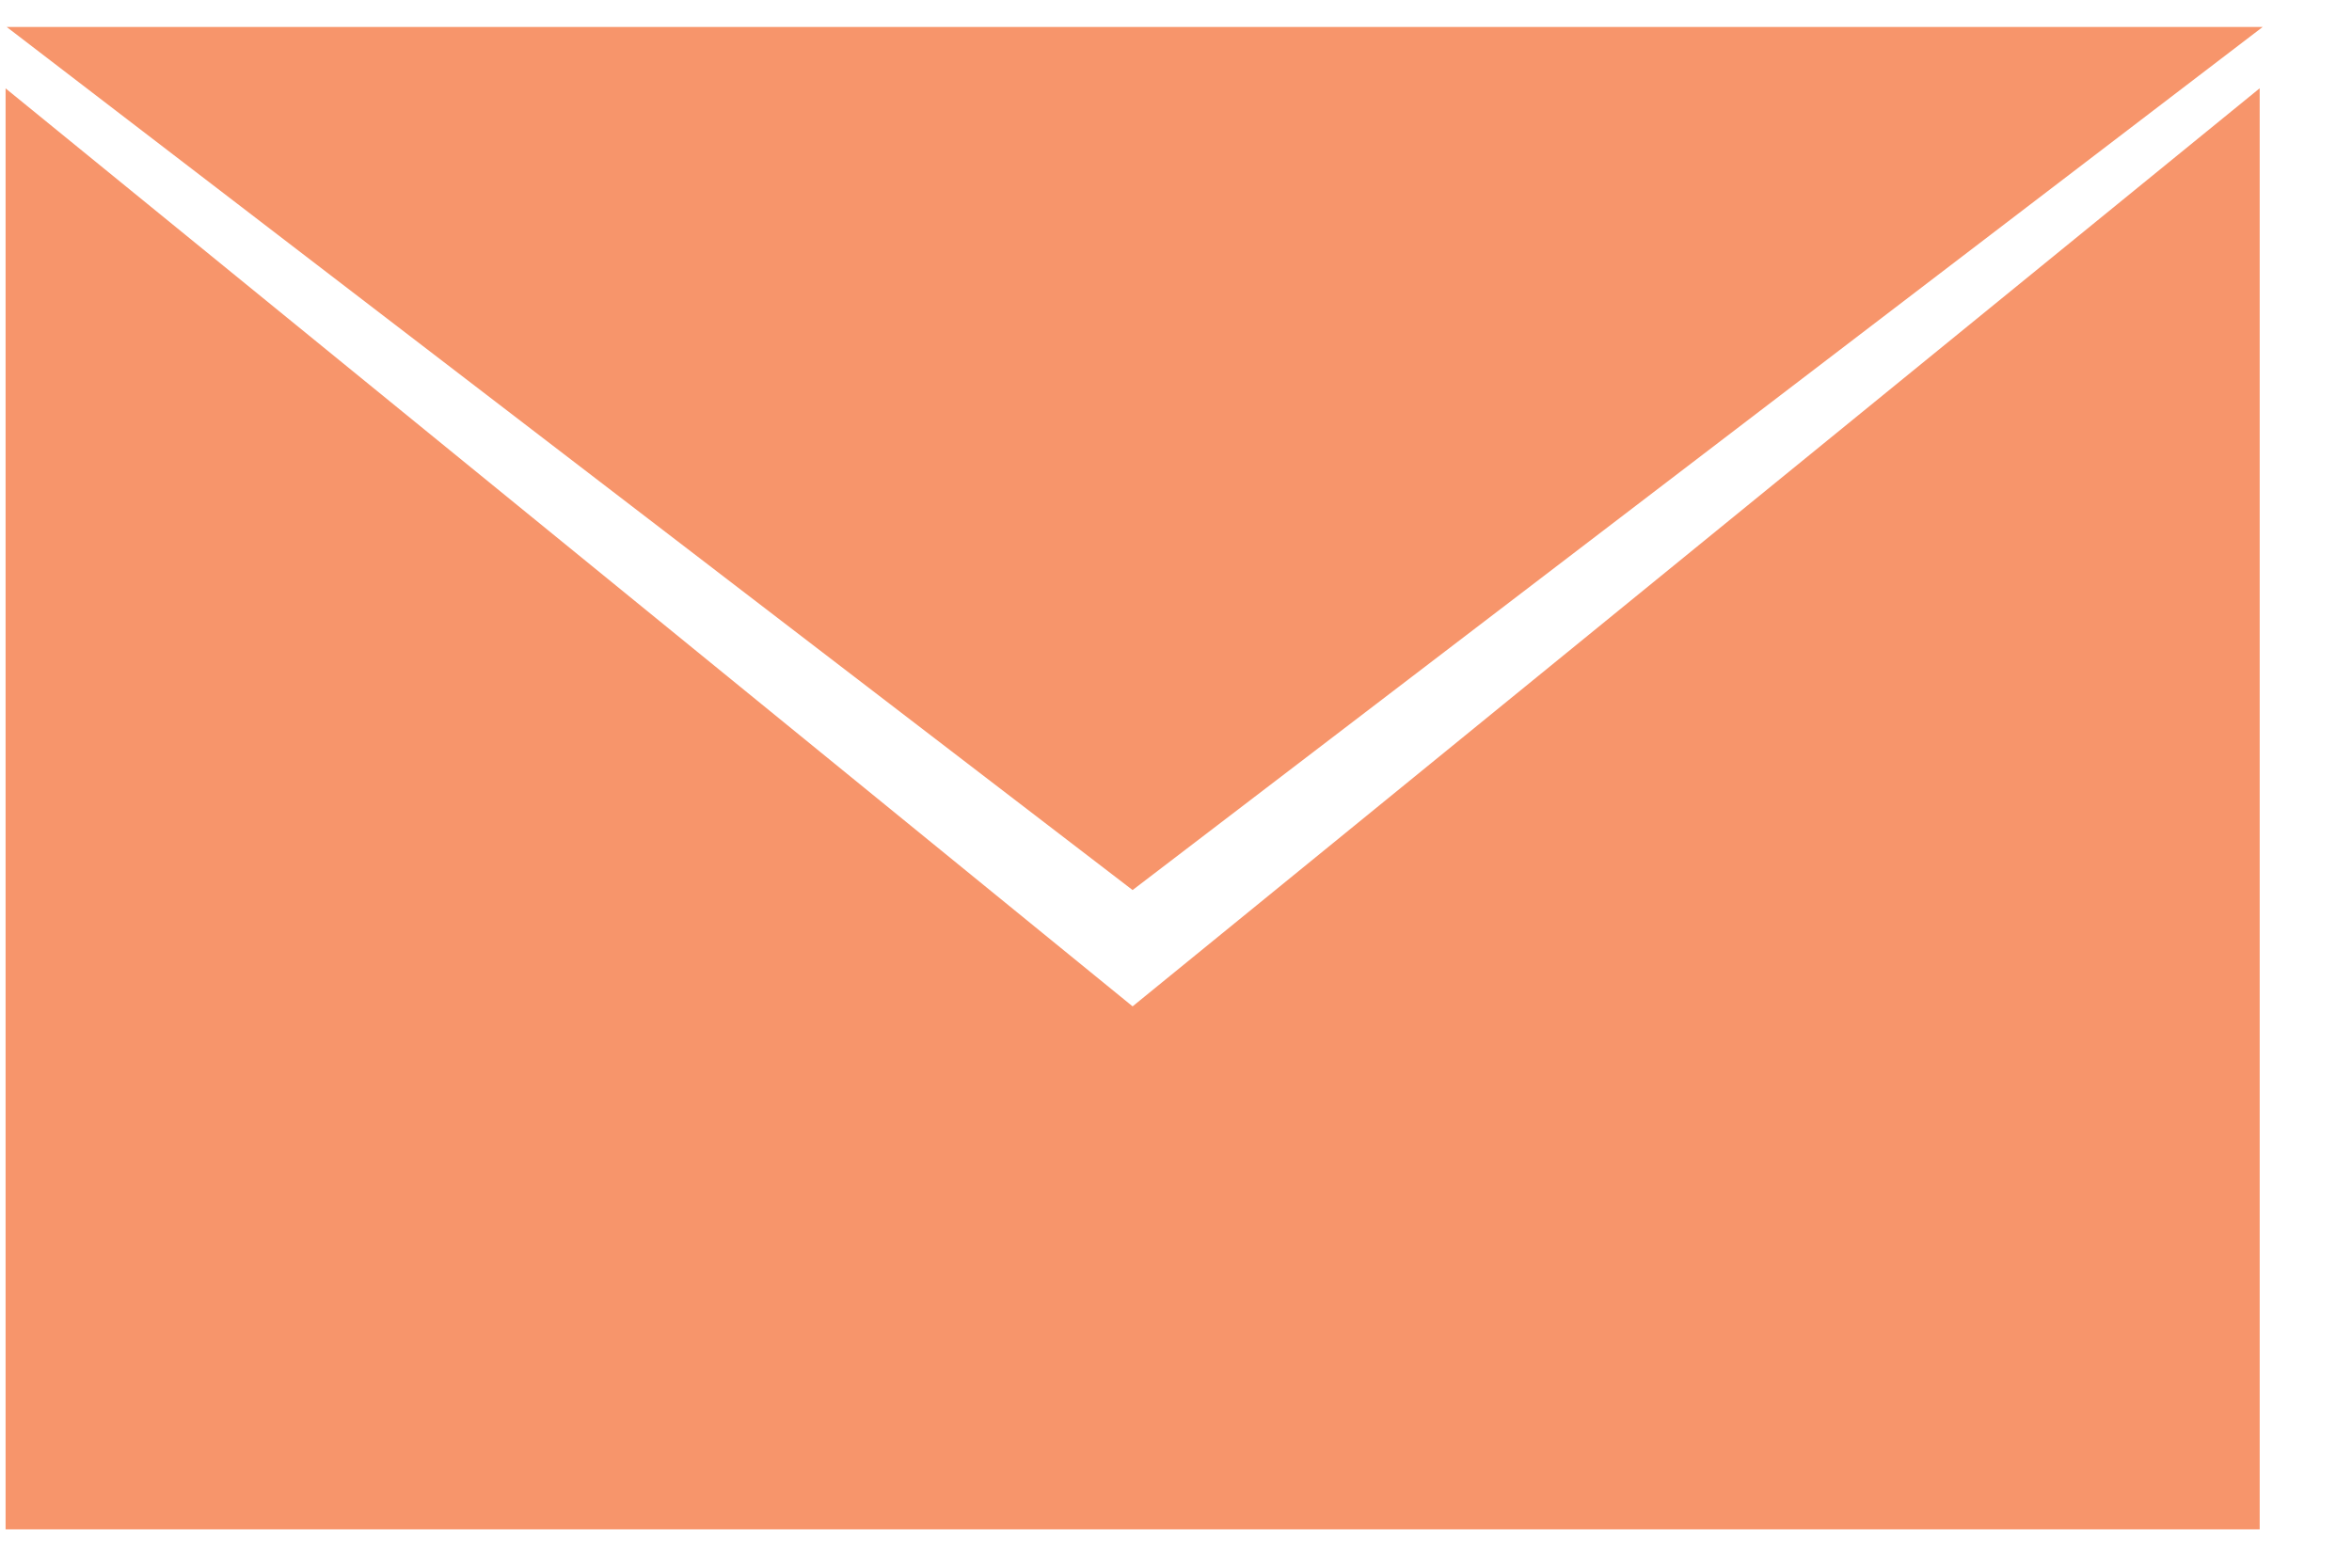 <?xml version="1.0" encoding="UTF-8" standalone="no"?> <svg xmlns="http://www.w3.org/2000/svg" xmlns:xlink="http://www.w3.org/1999/xlink" xmlns:serif="http://www.serif.com/" width="100%" height="100%" viewBox="0 0 24 16" version="1.1" xml:space="preserve" style="fill-rule:evenodd;clip-rule:evenodd;stroke-linejoin:round;stroke-miterlimit:2;"><g><path d="M0.068,0.275l11.489,8.809l11.532,-8.809l-23.021,0Z" style="fill:#f7956b;fill-rule:nonzero;"></path><path d="M11.557,10.271l-11.5,-9.369l0,14.707l23.001,0l-0,-14.708l-11.501,9.37Z" style="fill:#f7956b;fill-rule:nonzero;"></path></g></svg> 